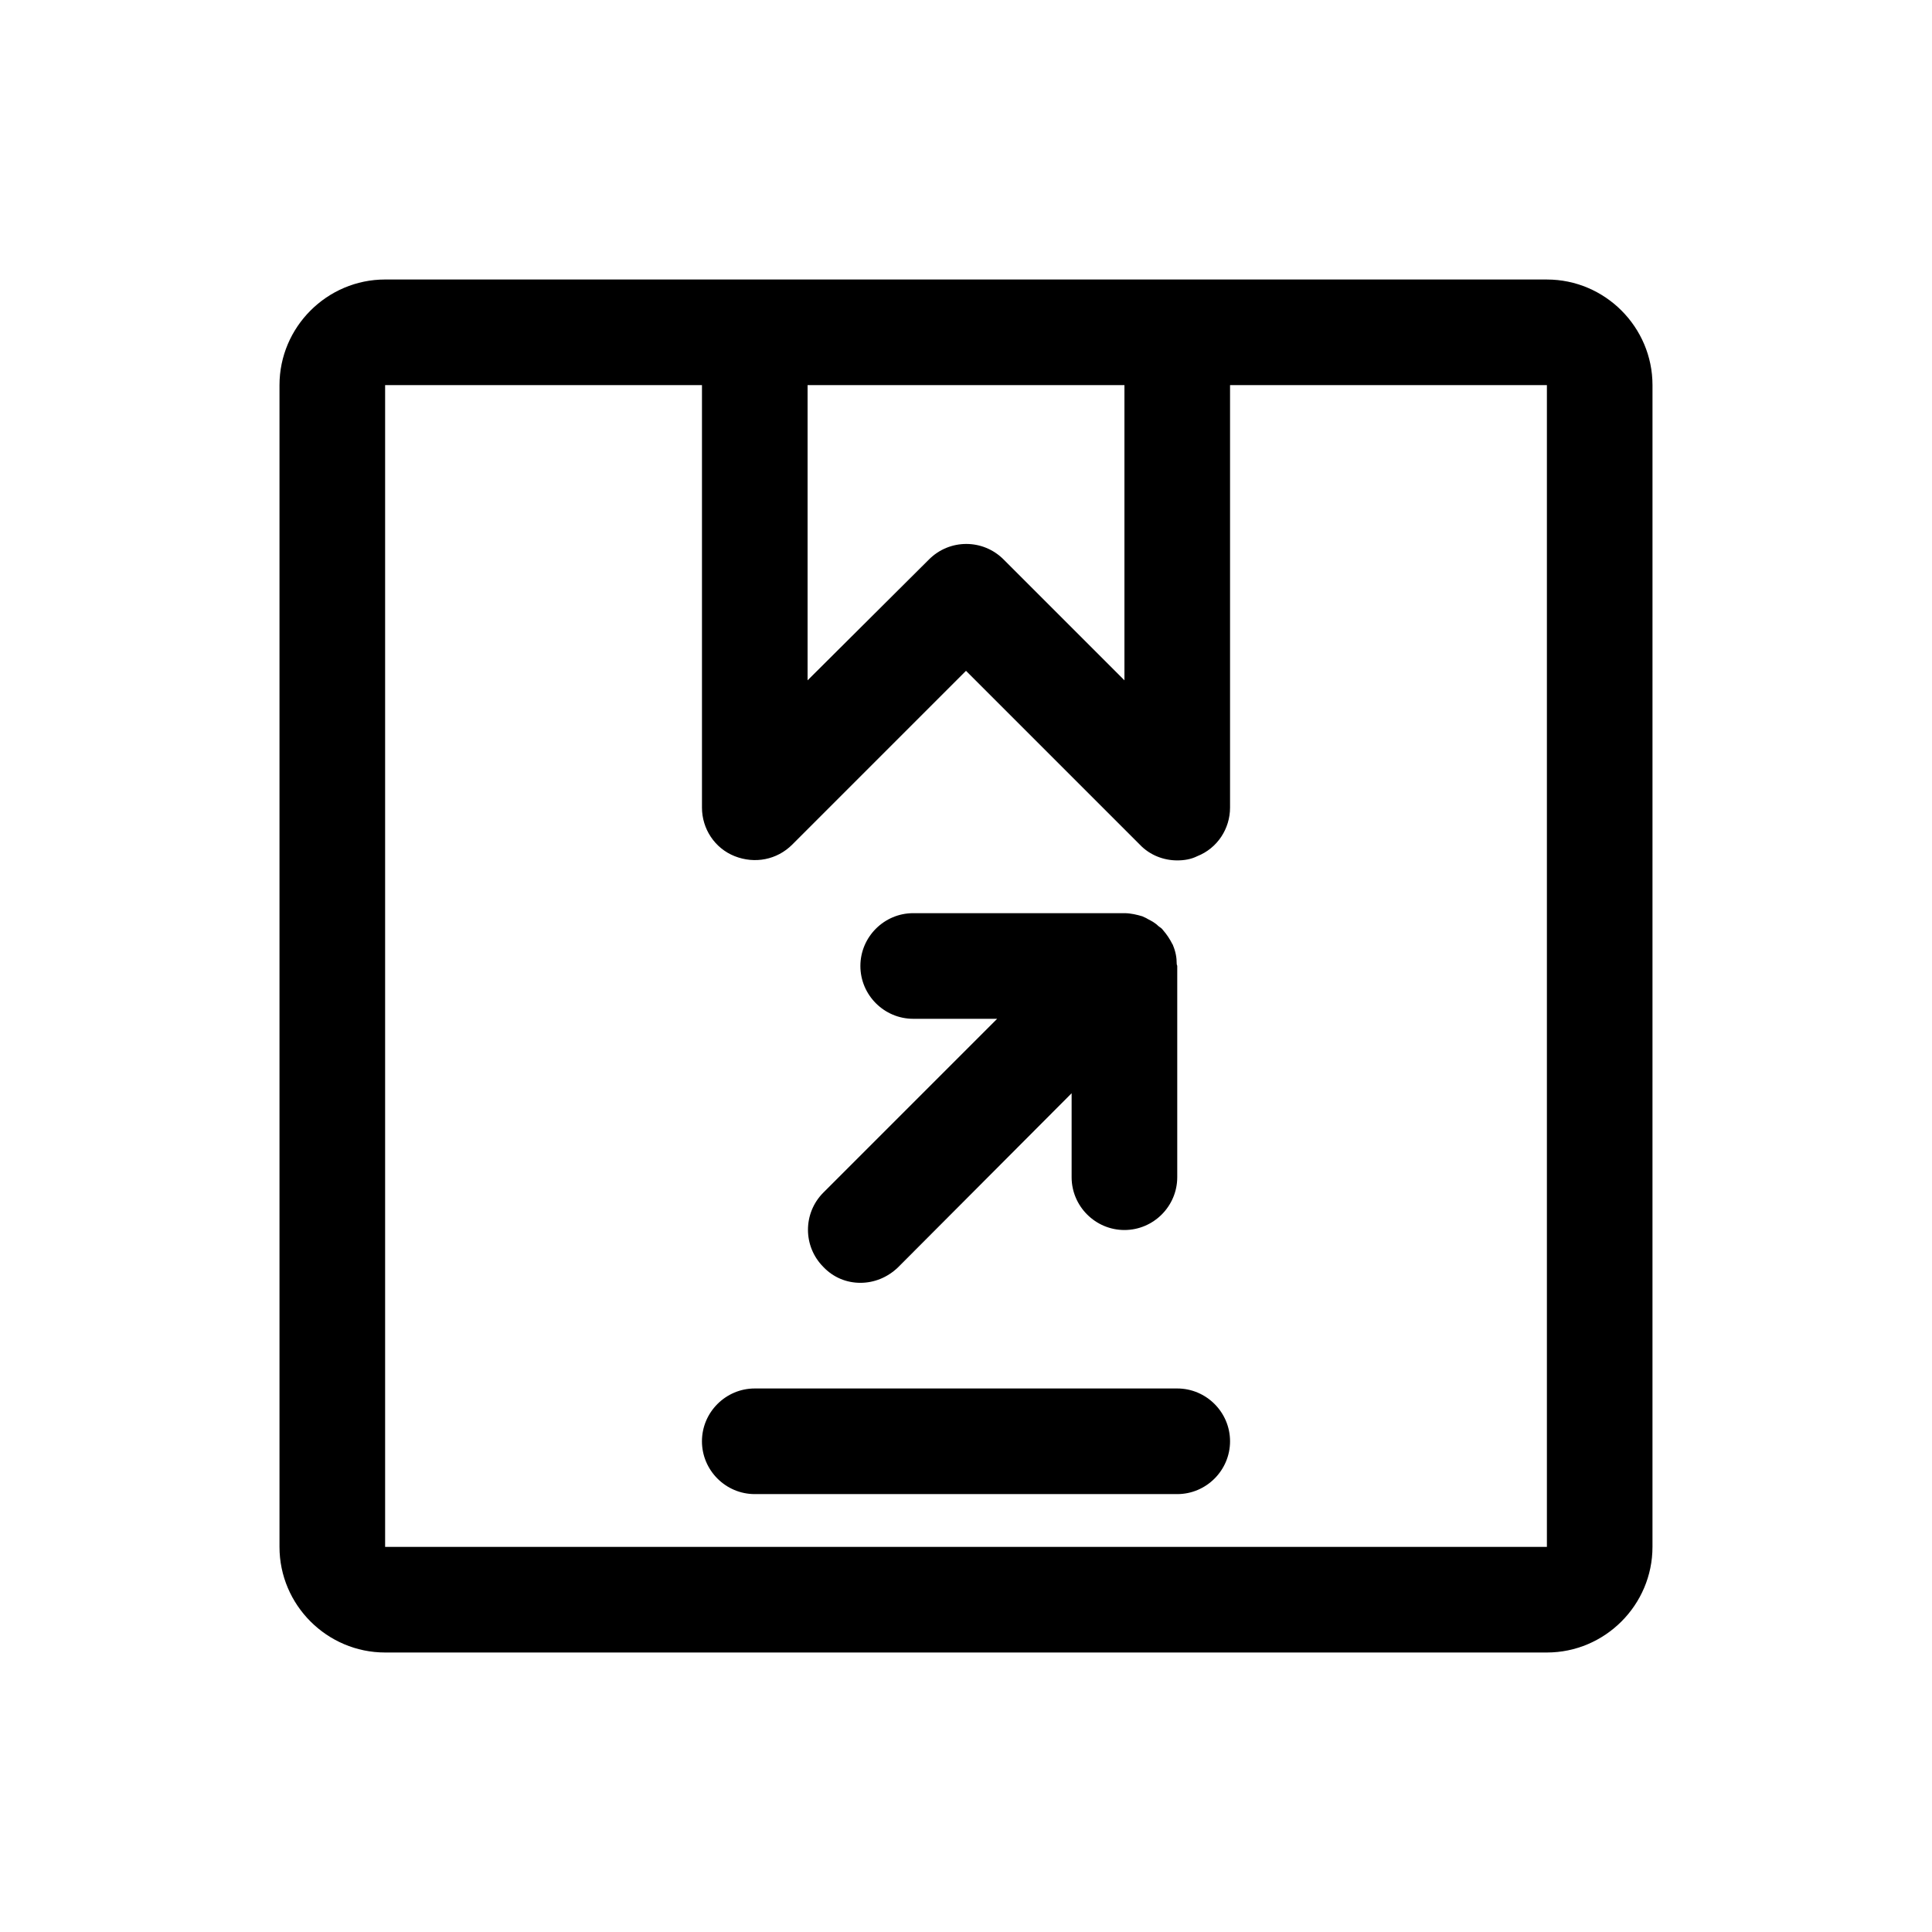 <?xml version="1.0" encoding="UTF-8"?>
<!-- Uploaded to: SVG Repo, www.svgrepo.com, Generator: SVG Repo Mixer Tools -->
<svg fill="#000000" width="800px" height="800px" version="1.1" viewBox="144 144 512 512" xmlns="http://www.w3.org/2000/svg">
 <g>
  <path d="m246.06 218.07c-15.395 0-27.992 12.598-27.992 27.992v307.88c0 15.395 12.594 27.988 27.988 27.988h307.88c15.395 0 27.988-12.594 27.988-27.988l0.004-307.88c0-15.395-12.594-27.988-27.988-27.988zm111.96 27.992h83.969v78.23l-32.047-32.047c-5.457-5.457-14.273-5.457-19.734 0l-32.188 32.047zm-111.96 307.88v-307.88h83.969v111.96c0 5.598 3.359 10.777 8.676 12.875s11.195 0.98 15.254-3.078l46.043-46.043 46.043 46.043c2.656 2.797 6.297 4.195 9.934 4.195 1.82 0 3.637-0.281 5.316-1.121 5.32-2.098 8.68-7.273 8.68-12.871v-111.96h83.969v307.88z"/>
  <path d="m372.01 483.96c3.637 0 7.137-1.398 9.938-4.059l46.043-46.18v22.25c0 7.695 6.297 13.996 13.996 13.996 7.695 0 13.996-6.297 13.996-13.996v-55.98c0-0.141-0.141-0.281-0.141-0.559 0-1.68-0.281-3.219-0.98-4.898 0-0.141-0.141-0.281-0.141-0.281-0.699-1.398-1.539-2.66-2.519-3.777-0.281-0.418-0.699-0.699-1.121-0.98-0.84-0.84-1.82-1.398-2.938-1.961-0.418-0.281-0.84-0.418-1.398-0.699-1.402-0.418-3.082-0.836-4.758-0.836h-55.98c-7.695 0-13.996 6.297-13.996 13.996 0 7.695 6.297 13.996 13.996 13.996h22.25l-46.043 46.043c-5.457 5.457-5.457 14.273 0 19.734 2.66 2.793 6.16 4.191 9.797 4.191z"/>
  <path d="m455.98 511.96h-111.96c-7.695 0-13.996 6.297-13.996 13.996 0 7.695 6.297 13.996 13.996 13.996h111.96c7.695 0 13.996-6.297 13.996-13.996s-6.297-13.996-13.996-13.996z"/>
 </g>
</svg>